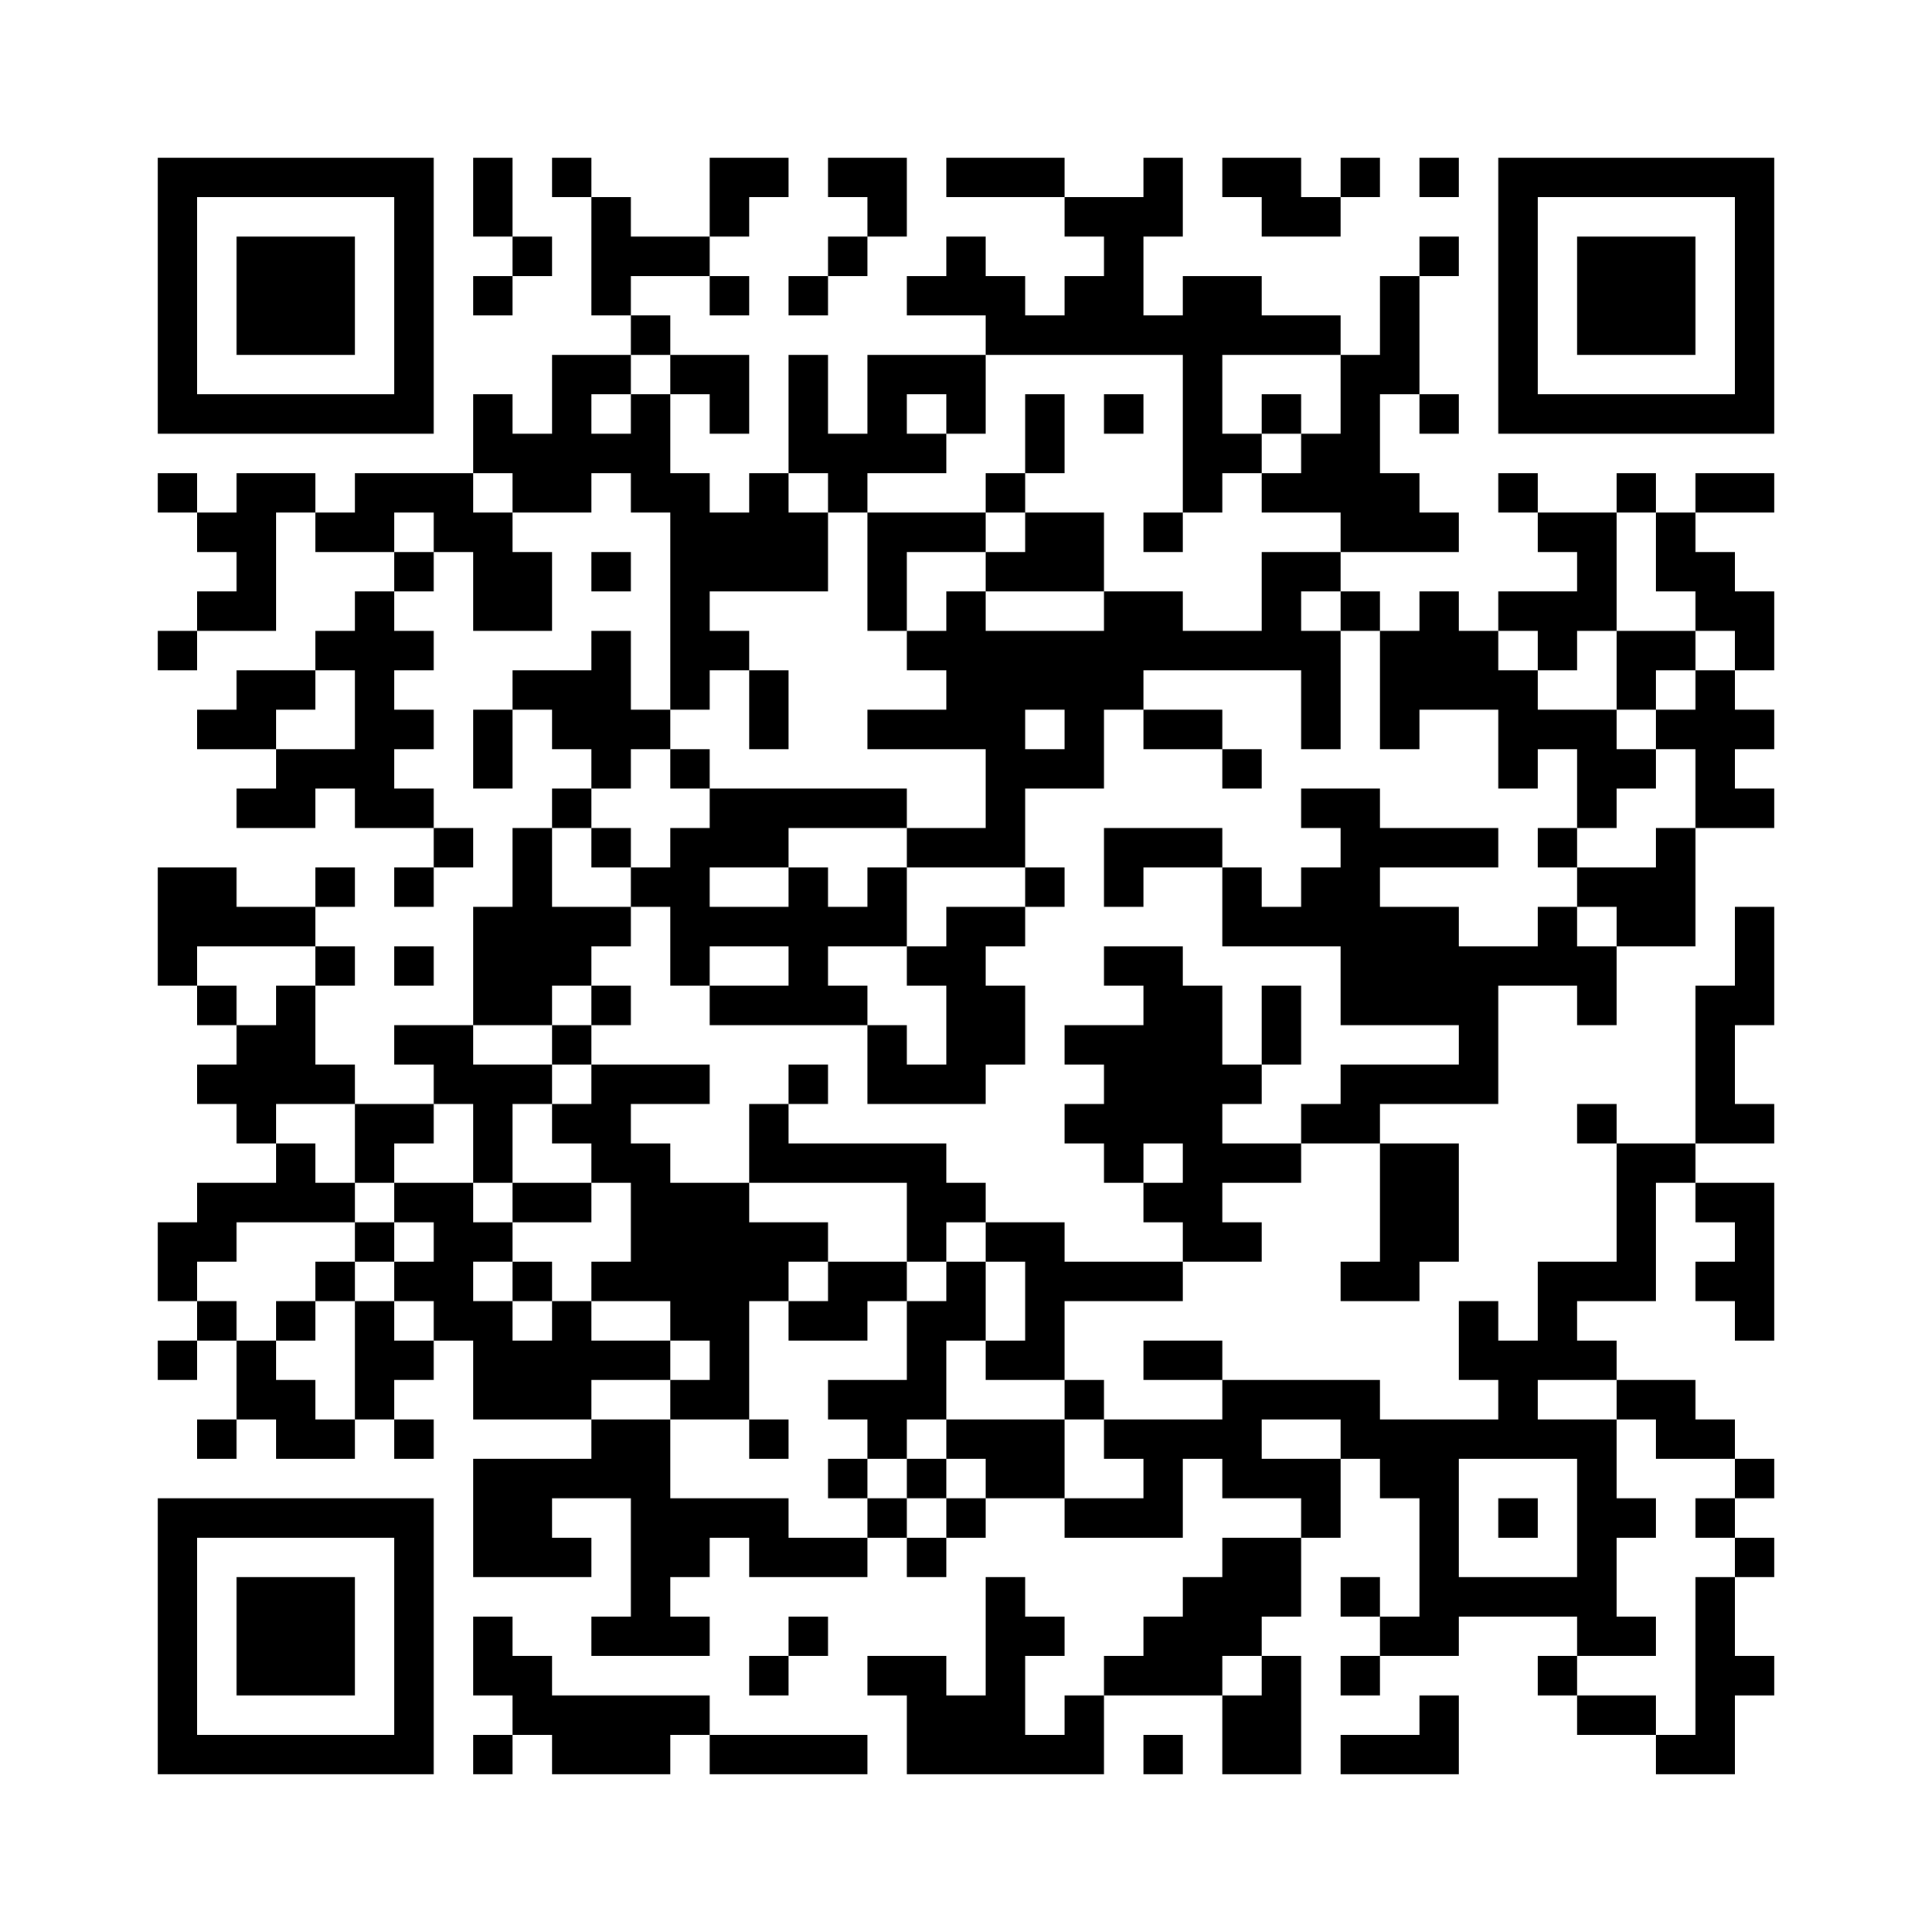 ﻿<?xml version="1.0" encoding="UTF-8"?>
<!DOCTYPE svg PUBLIC "-//W3C//DTD SVG 1.1//EN" "http://www.w3.org/Graphics/SVG/1.1/DTD/svg11.dtd">
<svg xmlns="http://www.w3.org/2000/svg" version="1.1" viewBox="0 0 49 49" stroke="none">
	<rect width="100%" height="100%" fill="#ffffff"/>
	<path d="M4,4h7v1h-7z M12,4h1v2h-1z M14,4h1v1h-1z M18,4h2v1h-2z M21,4h2v1h-2z M24,4h3v1h-3z M29,4h1v2h-1z M31,4h2v1h-2z M34,4h1v1h-1z M36,4h1v1h-1z M38,4h7v1h-7z M4,5h1v6h-1z M10,5h1v6h-1z M15,5h1v3h-1z M18,5h1v1h-1z M22,5h1v1h-1z M27,5h2v1h-2z M32,5h2v1h-2z M38,5h1v6h-1z M44,5h1v6h-1z M6,6h3v3h-3z M13,6h1v1h-1z M16,6h2v1h-2z M21,6h1v1h-1z M24,6h1v2h-1z M28,6h1v3h-1z M36,6h1v1h-1z M40,6h3v3h-3z M12,7h1v1h-1z M18,7h1v1h-1z M20,7h1v1h-1z M23,7h1v1h-1z M25,7h1v2h-1z M27,7h1v2h-1z M30,7h1v6h-1z M31,7h1v2h-1z M35,7h1v3h-1z M16,8h1v1h-1z M26,8h1v1h-1z M29,8h1v1h-1z M32,8h2v1h-2z M14,9h1v4h-1z M15,9h1v1h-1z M17,9h2v1h-2z M20,9h1v3h-1z M22,9h3v1h-3z M34,9h1v5h-1z M5,10h5v1h-5z M12,10h1v2h-1z M16,10h1v3h-1z M18,10h1v1h-1z M22,10h1v2h-1z M24,10h1v1h-1z M26,10h1v2h-1z M28,10h1v1h-1z M32,10h1v1h-1z M36,10h1v1h-1z M39,10h5v1h-5z M13,11h1v2h-1z M15,11h1v1h-1z M21,11h1v2h-1z M23,11h1v1h-1z M31,11h1v1h-1z M33,11h1v2h-1z M4,12h1v1h-1z M6,12h1v4h-1z M7,12h1v1h-1z M9,12h3v1h-3z M17,12h1v6h-1z M19,12h1v3h-1z M25,12h1v1h-1z M32,12h1v1h-1z M35,12h1v2h-1z M38,12h1v1h-1z M41,12h1v1h-1z M43,12h2v1h-2z M5,13h1v1h-1z M8,13h2v1h-2z M11,13h2v1h-2z M18,13h1v2h-1z M20,13h1v2h-1z M22,13h3v1h-3z M26,13h2v2h-2z M29,13h1v1h-1z M36,13h1v1h-1z M39,13h2v1h-2z M42,13h1v2h-1z M10,14h1v1h-1z M12,14h2v2h-2z M15,14h1v1h-1z M22,14h1v2h-1z M25,14h1v1h-1z M32,14h1v3h-1z M33,14h1v1h-1z M40,14h1v2h-1z M43,14h1v2h-1z M5,15h1v1h-1z M9,15h1v6h-1z M24,15h1v4h-1z M28,15h2v2h-2z M34,15h1v1h-1z M36,15h1v3h-1z M38,15h2v1h-2z M44,15h1v2h-1z M4,16h1v1h-1z M8,16h1v1h-1z M10,16h1v1h-1z M15,16h1v4h-1z M18,16h1v1h-1z M23,16h1v1h-1z M25,16h3v2h-3z M30,16h2v1h-2z M33,16h1v3h-1z M35,16h1v3h-1z M37,16h1v2h-1z M39,16h1v1h-1z M41,16h2v1h-2z M6,17h2v1h-2z M13,17h2v1h-2z M19,17h1v2h-1z M28,17h1v1h-1z M38,17h1v3h-1z M41,17h1v1h-1z M43,17h1v4h-1z M5,18h2v1h-2z M10,18h1v1h-1z M12,18h1v2h-1z M14,18h1v1h-1z M16,18h1v1h-1z M22,18h2v1h-2z M25,18h1v4h-1z M27,18h1v2h-1z M29,18h2v1h-2z M39,18h2v1h-2z M42,18h1v1h-1z M44,18h1v1h-1z M7,19h2v1h-2z M17,19h1v1h-1z M26,19h1v1h-1z M31,19h1v1h-1z M40,19h2v1h-2z M6,20h2v1h-2z M10,20h1v1h-1z M14,20h1v1h-1z M18,20h5v1h-5z M33,20h2v1h-2z M40,20h1v1h-1z M44,20h1v1h-1z M11,21h1v1h-1z M13,21h1v5h-1z M15,21h1v1h-1z M17,21h1v4h-1z M18,21h2v1h-2z M23,21h2v1h-2z M28,21h3v1h-3z M34,21h1v5h-1z M35,21h3v1h-3z M39,21h1v1h-1z M42,21h1v3h-1z M4,22h2v2h-2z M8,22h1v1h-1z M10,22h1v1h-1z M16,22h1v1h-1z M20,22h1v4h-1z M22,22h1v2h-1z M26,22h1v1h-1z M28,22h1v1h-1z M31,22h1v2h-1z M33,22h1v2h-1z M40,22h2v1h-2z M6,23h2v1h-2z M12,23h1v3h-1z M14,23h2v1h-2z M18,23h2v1h-2z M21,23h1v1h-1z M24,23h1v5h-1z M25,23h1v1h-1z M32,23h1v1h-1z M35,23h2v3h-2z M39,23h1v2h-1z M41,23h1v1h-1z M44,23h1v3h-1z M4,24h1v1h-1z M8,24h1v1h-1z M10,24h1v1h-1z M14,24h1v1h-1z M23,24h1v1h-1z M28,24h2v1h-2z M37,24h1v4h-1z M38,24h1v1h-1z M40,24h1v2h-1z M5,25h1v1h-1z M7,25h1v3h-1z M15,25h1v1h-1z M18,25h2v1h-2z M21,25h1v1h-1z M25,25h1v2h-1z M29,25h2v4h-2z M32,25h1v2h-1z M43,25h1v4h-1z M6,26h1v3h-1z M10,26h2v1h-2z M14,26h1v1h-1z M22,26h1v2h-1z M27,26h2v1h-2z M5,27h1v1h-1z M8,27h1v1h-1z M11,27h3v1h-3z M15,27h3v1h-3z M20,27h1v1h-1z M23,27h1v1h-1z M28,27h1v3h-1z M31,27h1v1h-1z M34,27h3v1h-3z M9,28h2v1h-2z M12,28h1v2h-1z M14,28h2v1h-2z M19,28h1v2h-1z M27,28h1v1h-1z M33,28h2v1h-2z M40,28h1v1h-1z M44,28h1v1h-1z M7,29h1v2h-1z M9,29h1v1h-1z M15,29h2v1h-2z M20,29h4v1h-4z M30,29h3v1h-3z M35,29h2v3h-2z M41,29h1v4h-1z M42,29h1v1h-1z M5,30h2v1h-2z M8,30h1v1h-1z M10,30h2v1h-2z M13,30h2v1h-2z M16,30h3v3h-3z M23,30h2v1h-2z M29,30h2v1h-2z M43,30h2v1h-2z M4,31h2v1h-2z M9,31h1v1h-1z M11,31h1v3h-1z M12,31h1v1h-1z M19,31h2v1h-2z M23,31h1v1h-1z M25,31h2v1h-2z M30,31h2v1h-2z M44,31h1v3h-1z M4,32h1v1h-1z M8,32h1v1h-1z M10,32h1v1h-1z M13,32h1v1h-1z M15,32h1v1h-1z M19,32h1v1h-1z M21,32h2v1h-2z M24,32h1v2h-1z M26,32h4v1h-4z M34,32h2v1h-2z M39,32h1v3h-1z M40,32h1v1h-1z M43,32h1v1h-1z M5,33h1v1h-1z M7,33h1v1h-1z M9,33h1v3h-1z M12,33h1v3h-1z M14,33h1v3h-1z M17,33h2v1h-2z M20,33h2v1h-2z M23,33h1v3h-1z M26,33h1v2h-1z M37,33h1v2h-1z M4,34h1v1h-1z M6,34h1v2h-1z M10,34h1v1h-1z M13,34h1v2h-1z M15,34h2v1h-2z M18,34h1v2h-1z M25,34h1v1h-1z M29,34h2v1h-2z M38,34h1v3h-1z M40,34h1v1h-1z M7,35h1v2h-1z M17,35h1v1h-1z M21,35h2v1h-2z M27,35h1v1h-1z M31,35h4v1h-4z M41,35h2v1h-2z M5,36h1v1h-1z M8,36h1v1h-1z M10,36h1v1h-1z M15,36h2v2h-2z M19,36h1v1h-1z M22,36h1v1h-1z M24,36h3v1h-3z M28,36h4v1h-4z M34,36h4v1h-4z M39,36h2v1h-2z M42,36h2v1h-2z M12,37h2v3h-2z M14,37h1v1h-1z M21,37h1v1h-1z M23,37h1v1h-1z M25,37h2v1h-2z M29,37h1v2h-1z M31,37h3v1h-3z M35,37h2v1h-2z M40,37h1v5h-1z M44,37h1v1h-1z M4,38h7v1h-7z M16,38h4v1h-4z M22,38h1v1h-1z M24,38h1v1h-1z M27,38h2v1h-2z M33,38h1v1h-1z M36,38h1v4h-1z M38,38h1v1h-1z M41,38h1v1h-1z M43,38h1v1h-1z M4,39h1v6h-1z M10,39h1v6h-1z M14,39h1v1h-1z M16,39h1v3h-1z M17,39h1v1h-1z M19,39h3v1h-3z M23,39h1v1h-1z M31,39h2v2h-2z M44,39h1v1h-1z M6,40h3v3h-3z M25,40h1v5h-1z M30,40h1v3h-1z M34,40h1v1h-1z M37,40h3v1h-3z M43,40h1v5h-1z M12,41h1v2h-1z M15,41h1v1h-1z M17,41h1v1h-1z M20,41h1v1h-1z M26,41h1v1h-1z M29,41h1v2h-1z M31,41h1v1h-1z M35,41h1v1h-1z M41,41h1v1h-1z M13,42h1v2h-1z M19,42h1v1h-1z M22,42h2v1h-2z M28,42h1v1h-1z M32,42h1v3h-1z M34,42h1v1h-1z M39,42h1v1h-1z M44,42h1v1h-1z M14,43h3v2h-3z M17,43h1v1h-1z M23,43h2v2h-2z M27,43h1v2h-1z M31,43h1v2h-1z M36,43h1v2h-1z M40,43h2v1h-2z M5,44h5v1h-5z M12,44h1v1h-1z M18,44h4v1h-4z M26,44h1v1h-1z M29,44h1v1h-1z M34,44h2v1h-2z M42,44h1v1h-1z" fill="#000000"/>
</svg>
